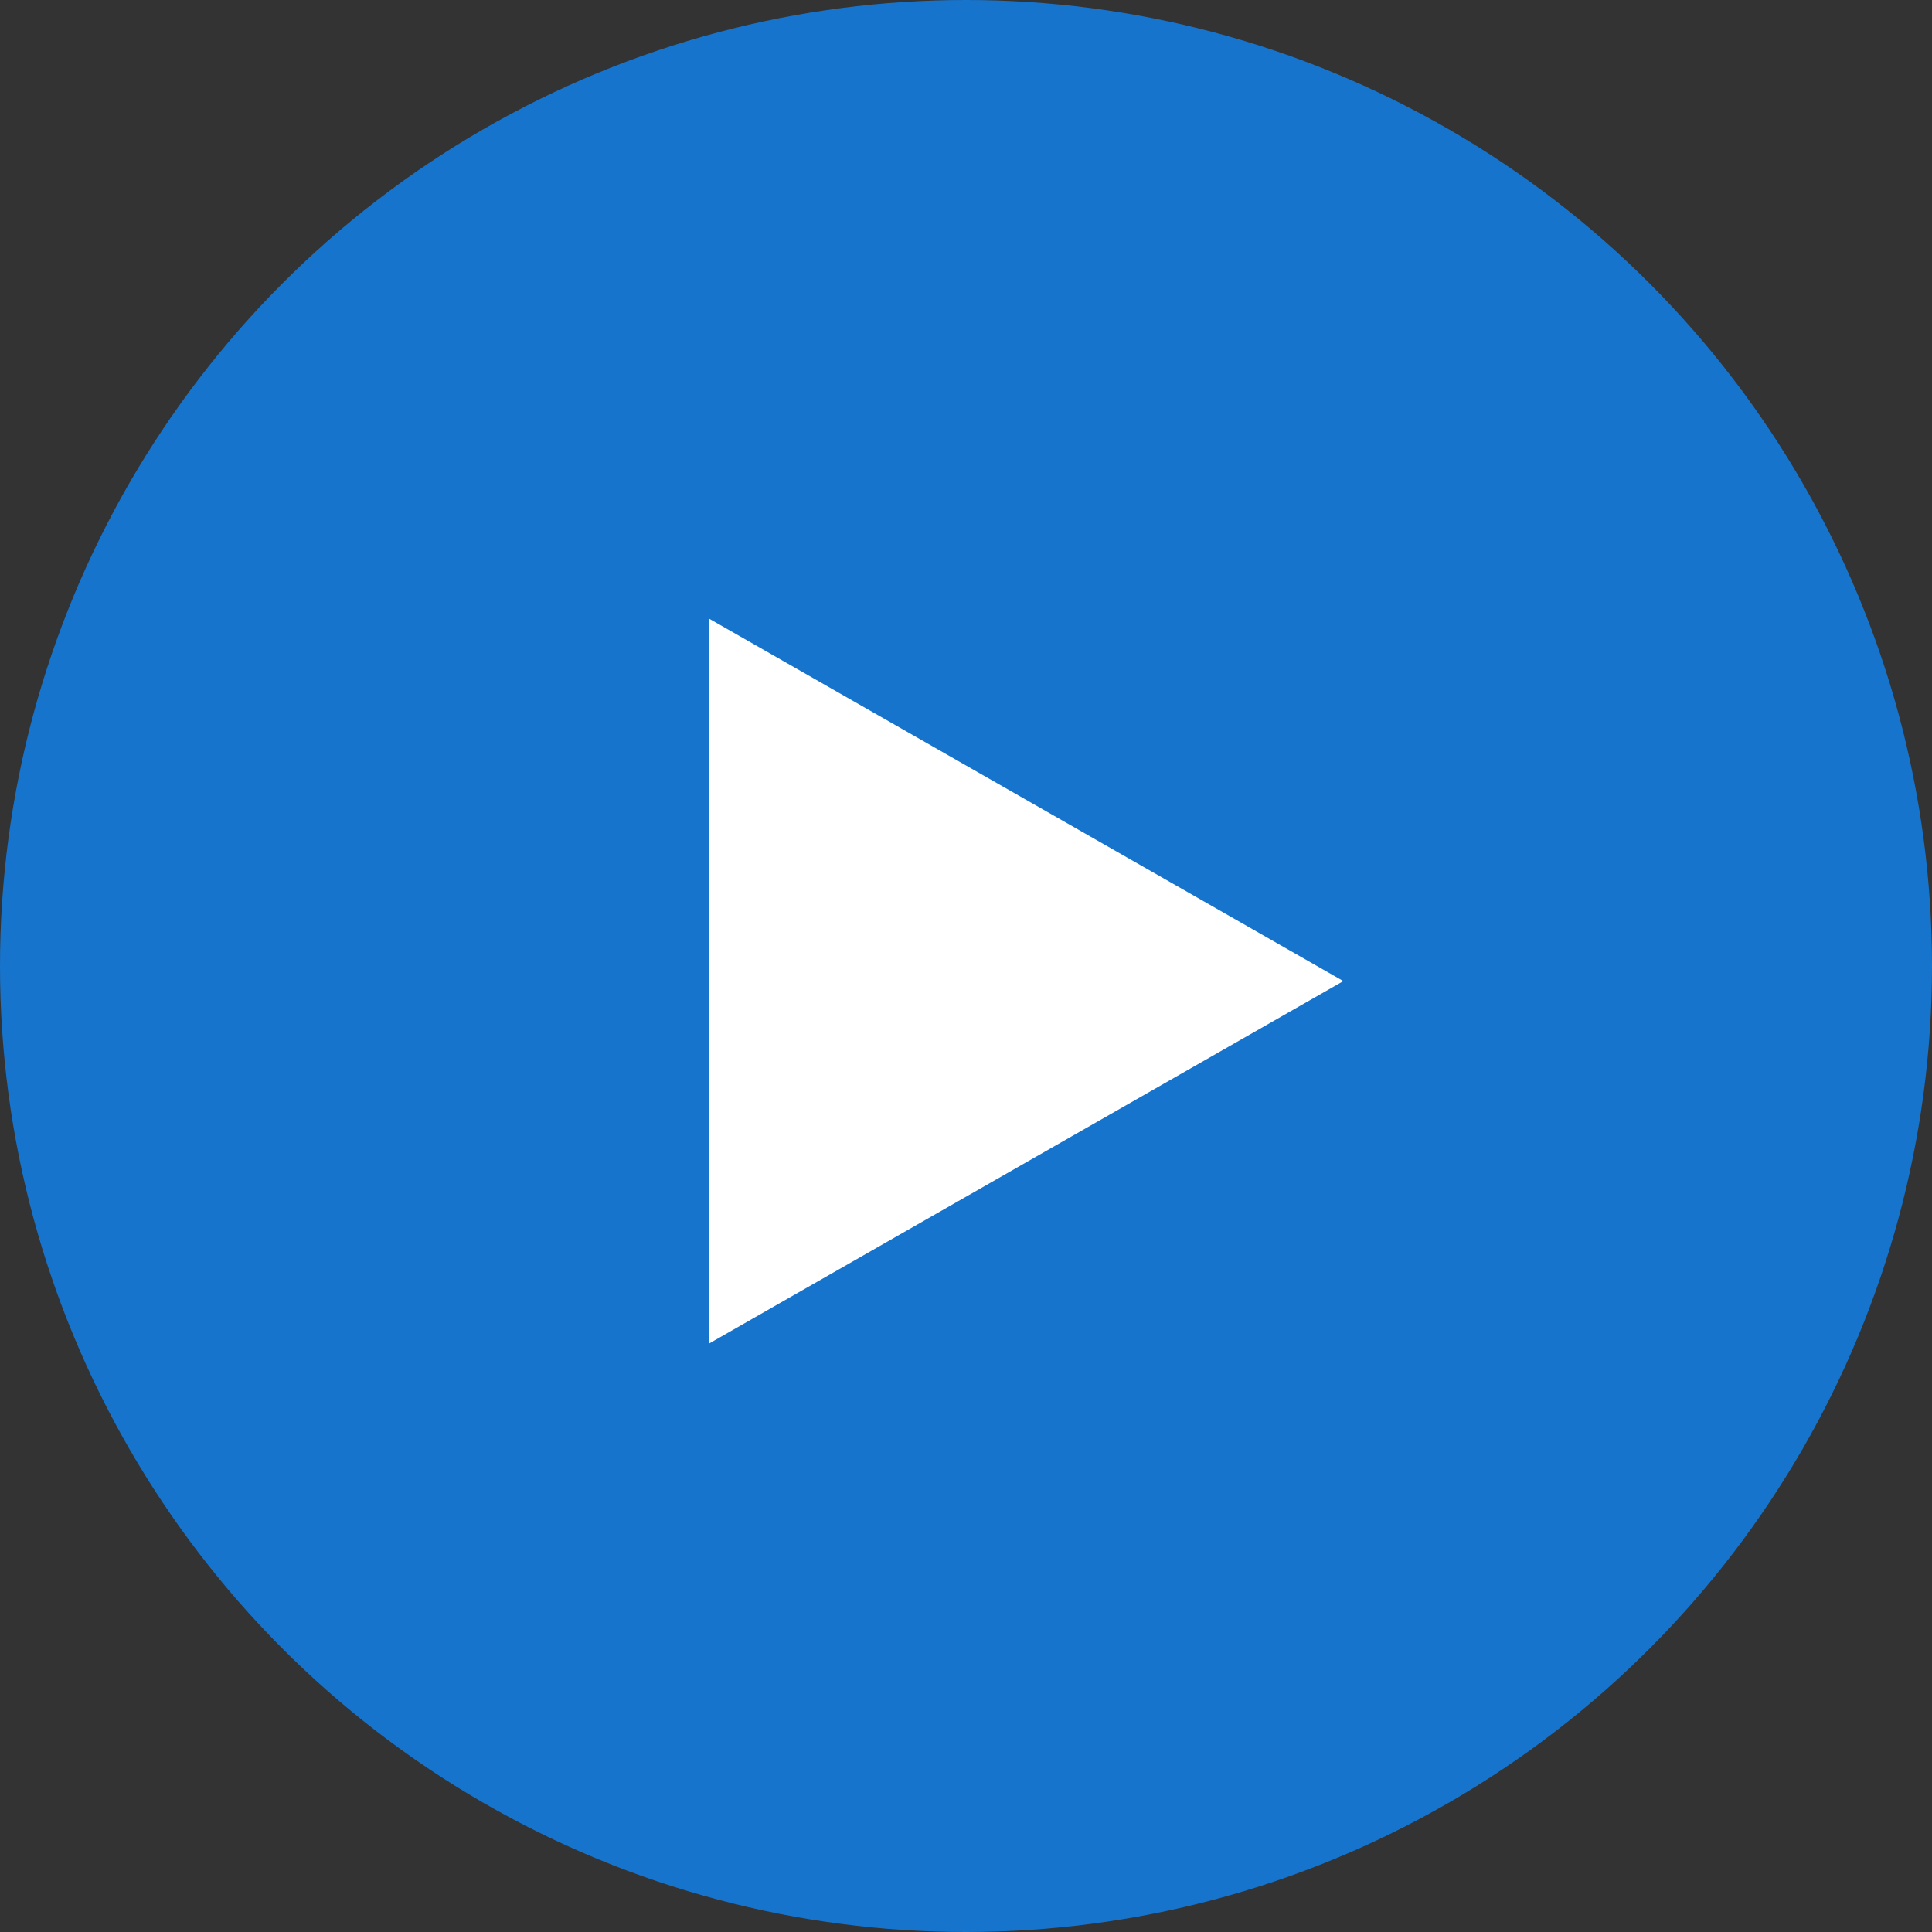 <svg xmlns="http://www.w3.org/2000/svg" width="32" height="32" viewBox="0 0 32 32">
    <rect x="0" y="0" width="32" height="32" fill="#333333" stroke="none"/>
    <g fill="none" fill-rule="evenodd">
        <g>
            <g>
                <g transform="translate(-40 -628) translate(40 588) translate(0 40)">
                    <circle cx="16" cy="16" r="16" fill="#1774CC"/>
                    <path fill="#FFF" d="M17 11L23 21.5 11 21.5z" transform="rotate(90 17 16.25)"/>
                </g>
            </g>
        </g>
    </g>
</svg>
